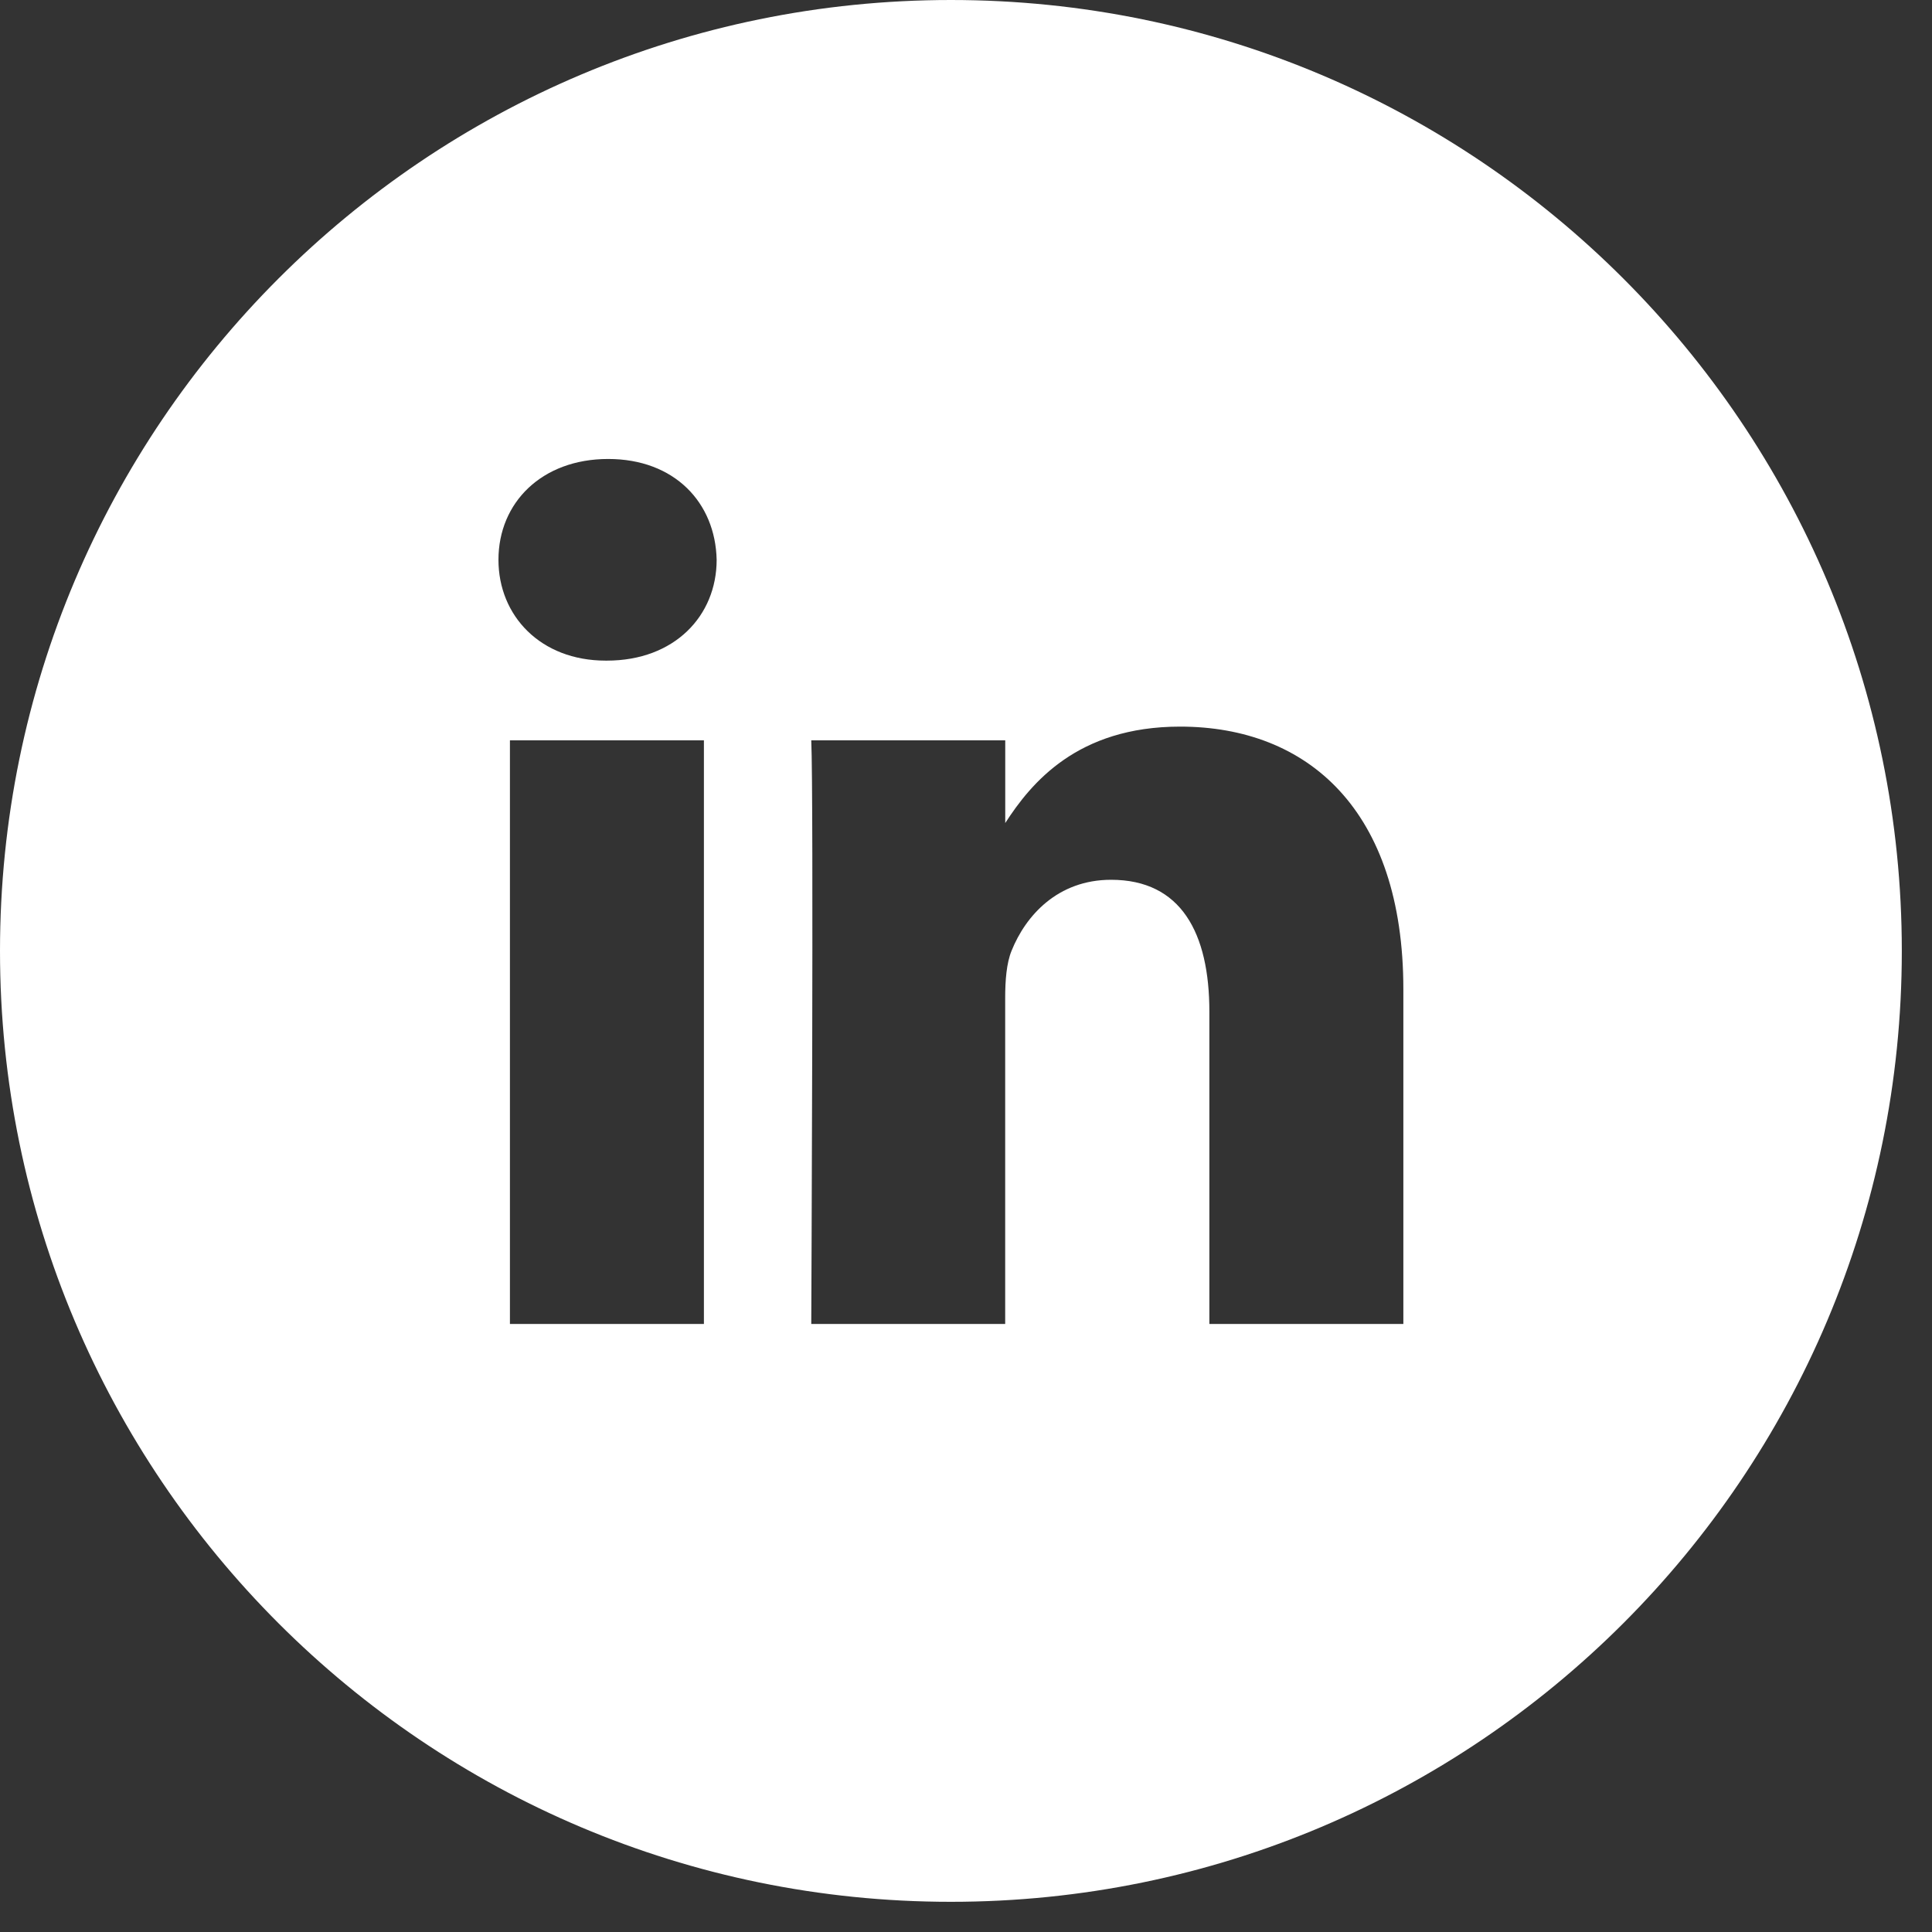 <svg width="32" height="32" viewBox="0 0 32 32" fill="none" xmlns="http://www.w3.org/2000/svg">
<rect x="0" y="0" width="32" height="32" fill="#333333" stroke="none"/>
<g clip-path="url(#clip0_276_4686)">
<path d="M15.75 0C7.052 0 0 7.051 0 15.75C0 24.448 7.052 31.5 15.75 31.5C24.448 31.5 31.5 24.448 31.5 15.75C31.5 7.051 24.448 0 15.75 0ZM11.659 21.929H8.446V12.262H11.659V21.929ZM10.052 10.942H10.032C8.953 10.942 8.256 10.199 8.256 9.272C8.256 8.324 8.975 7.602 10.073 7.602C11.172 7.602 11.849 8.324 11.87 9.272C11.87 10.2 11.172 10.942 10.052 10.942ZM23.244 21.929H20.031V16.757C20.031 15.458 19.566 14.572 18.403 14.572C17.516 14.572 16.987 15.169 16.755 15.747C16.67 15.954 16.649 16.242 16.649 16.531V21.929H13.437C13.437 21.929 13.479 13.17 13.437 12.262H16.65V13.632C17.076 12.973 17.84 12.035 19.546 12.035C21.659 12.035 23.244 13.417 23.244 16.386V21.929Z" fill="white"/>
</g>
<defs>
<clipPath id="clip0_276_4686">
<rect width="32" height="32" fill="white"/>
</clipPath>
</defs>
</svg>
